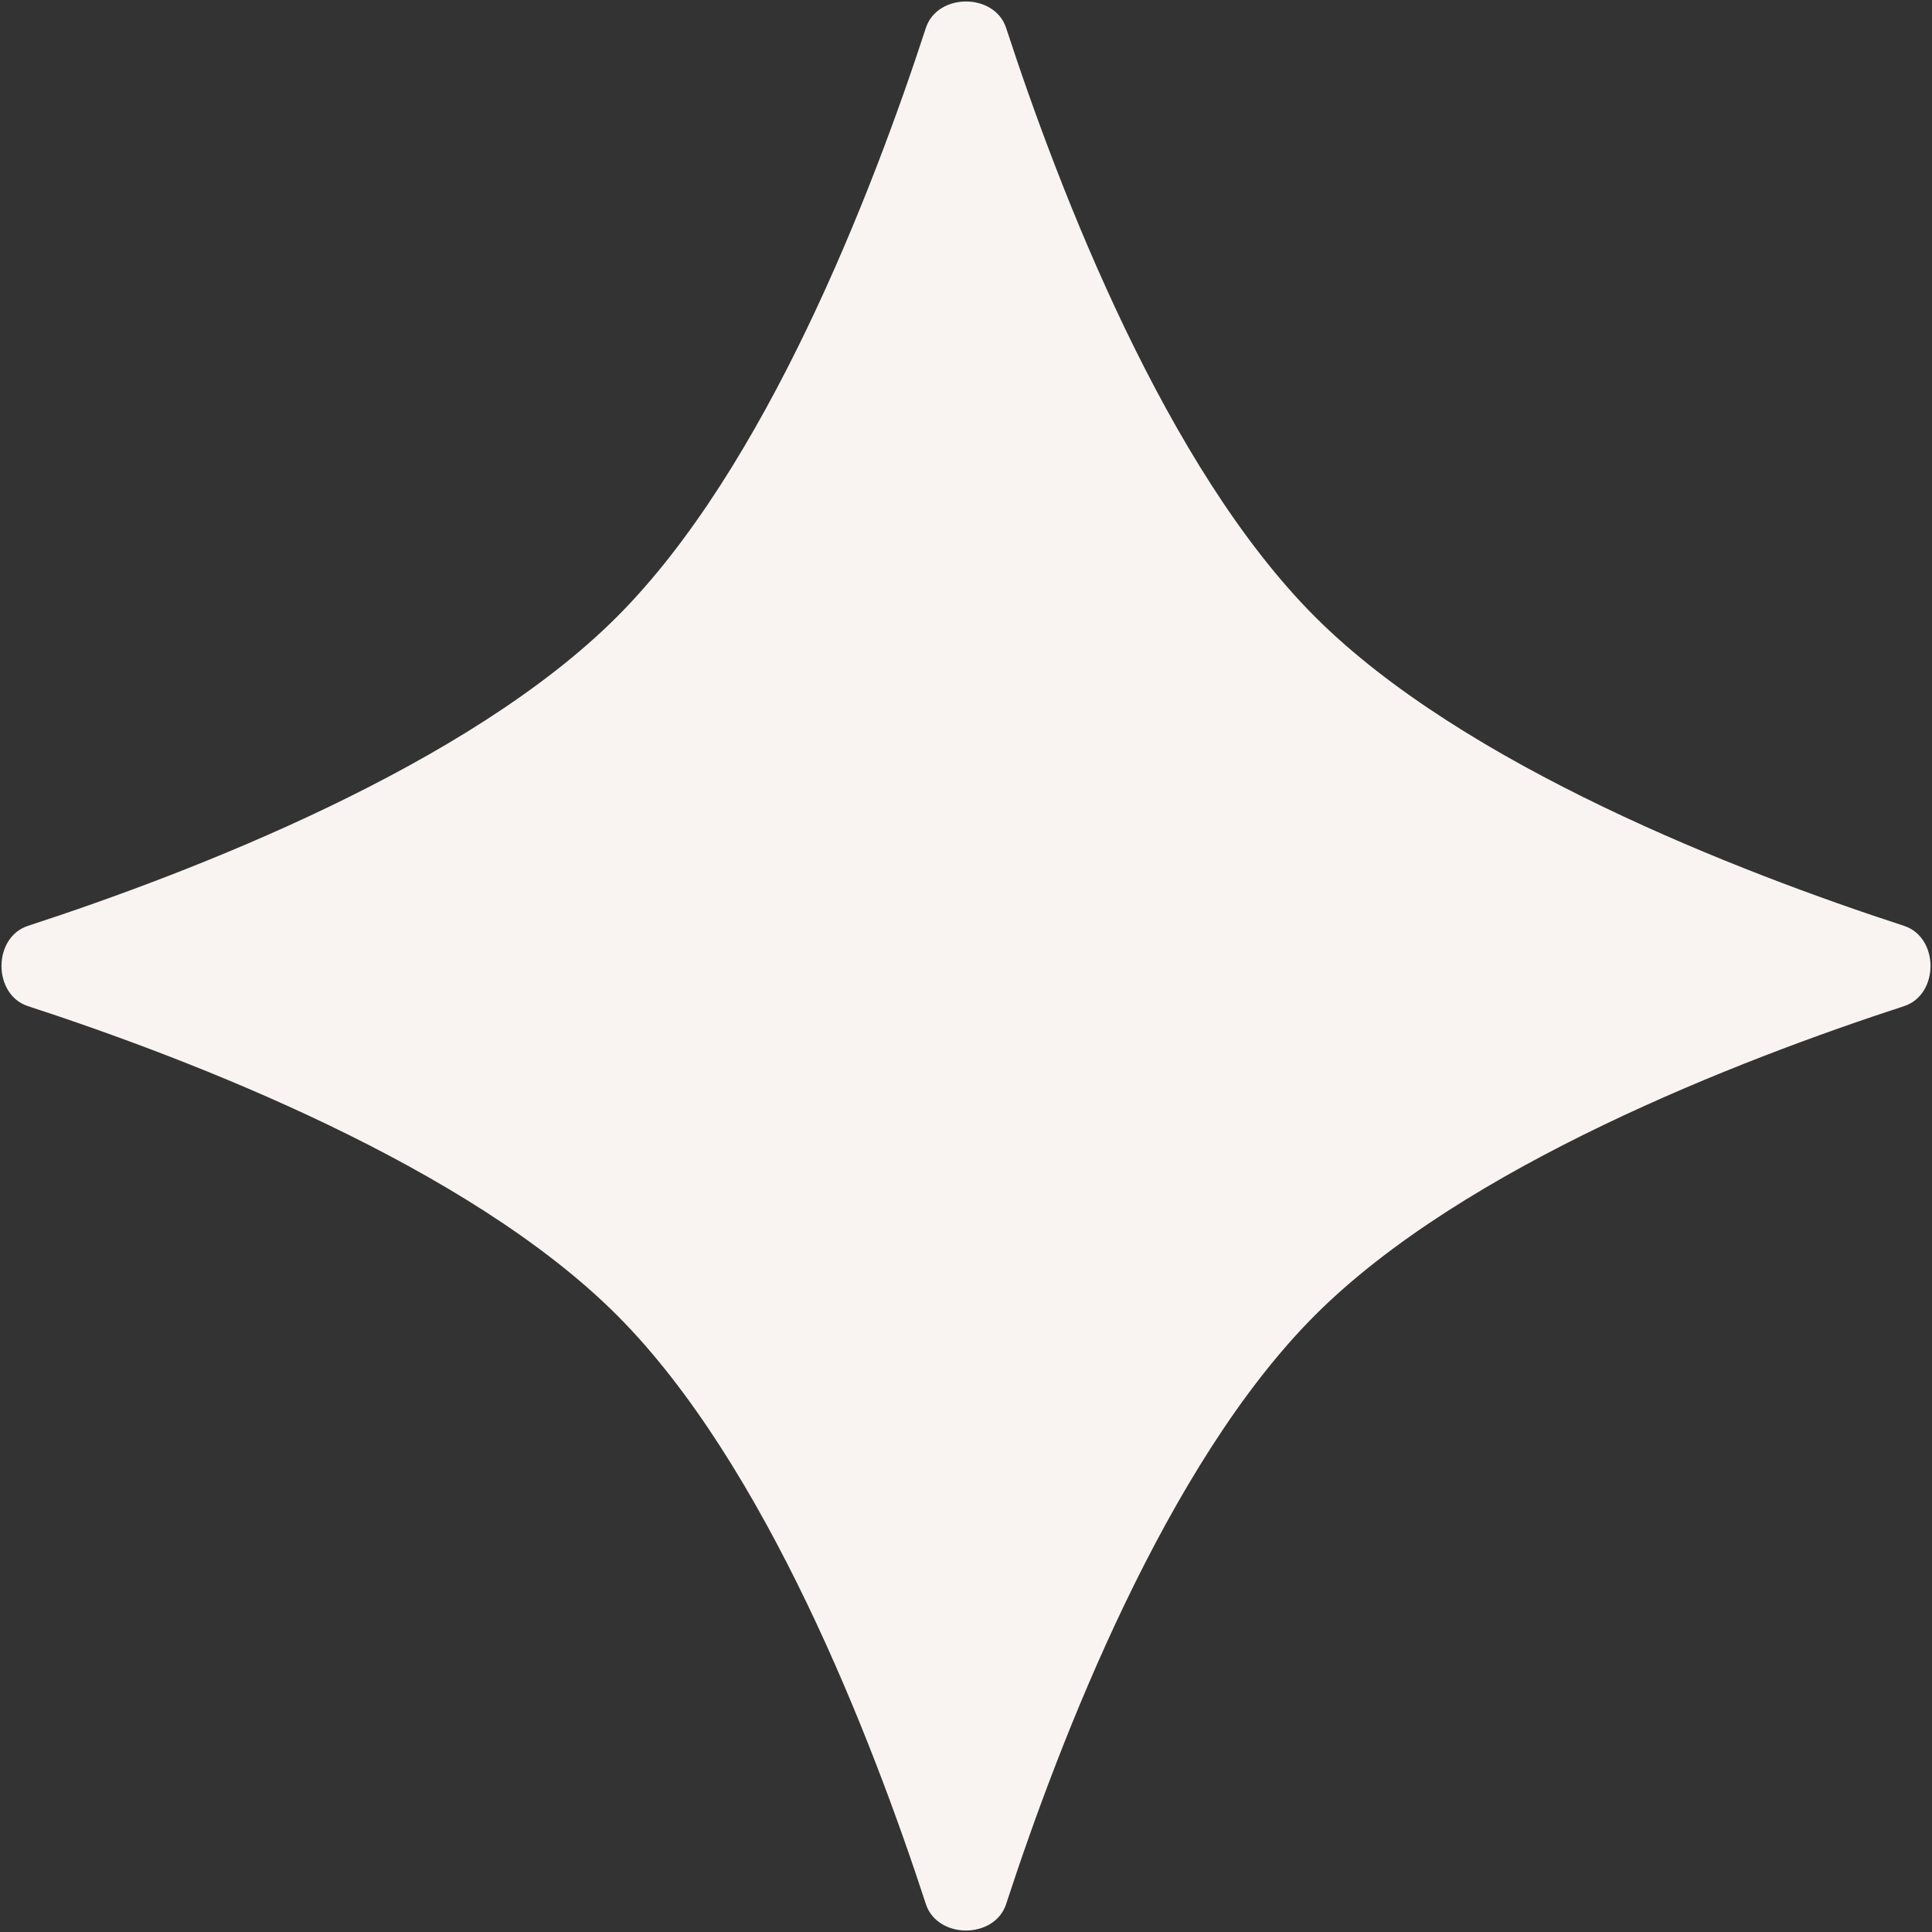 <?xml version="1.0" encoding="utf-8"?>
<svg xmlns="http://www.w3.org/2000/svg" fill="none" height="100%" overflow="visible" preserveAspectRatio="none" style="display: block;" viewBox="0 0 54 54" width="100%">
<rect x="0" y="0" width="54" height="54" fill="#333333" stroke="none"/>
<path d="M25.878 0.782C26.199 -0.205 27.801 -0.205 28.122 0.782C29.626 5.391 32.595 13.079 36.758 17.242C40.921 21.405 48.609 24.374 53.218 25.878C54.205 26.199 54.205 27.801 53.218 28.122C48.609 29.626 40.921 32.595 36.758 36.758C32.595 40.921 29.626 48.609 28.122 53.218C27.801 54.205 26.199 54.205 25.878 53.218C24.374 48.609 21.405 40.921 17.242 36.758C13.079 32.595 5.391 29.626 0.782 28.122C-0.205 27.801 -0.205 26.199 0.782 25.878C5.391 24.374 13.079 21.405 17.242 17.242C21.405 13.079 24.374 5.391 25.878 0.782Z" fill="#F9F4F2" id="Star 1"/>
</svg>